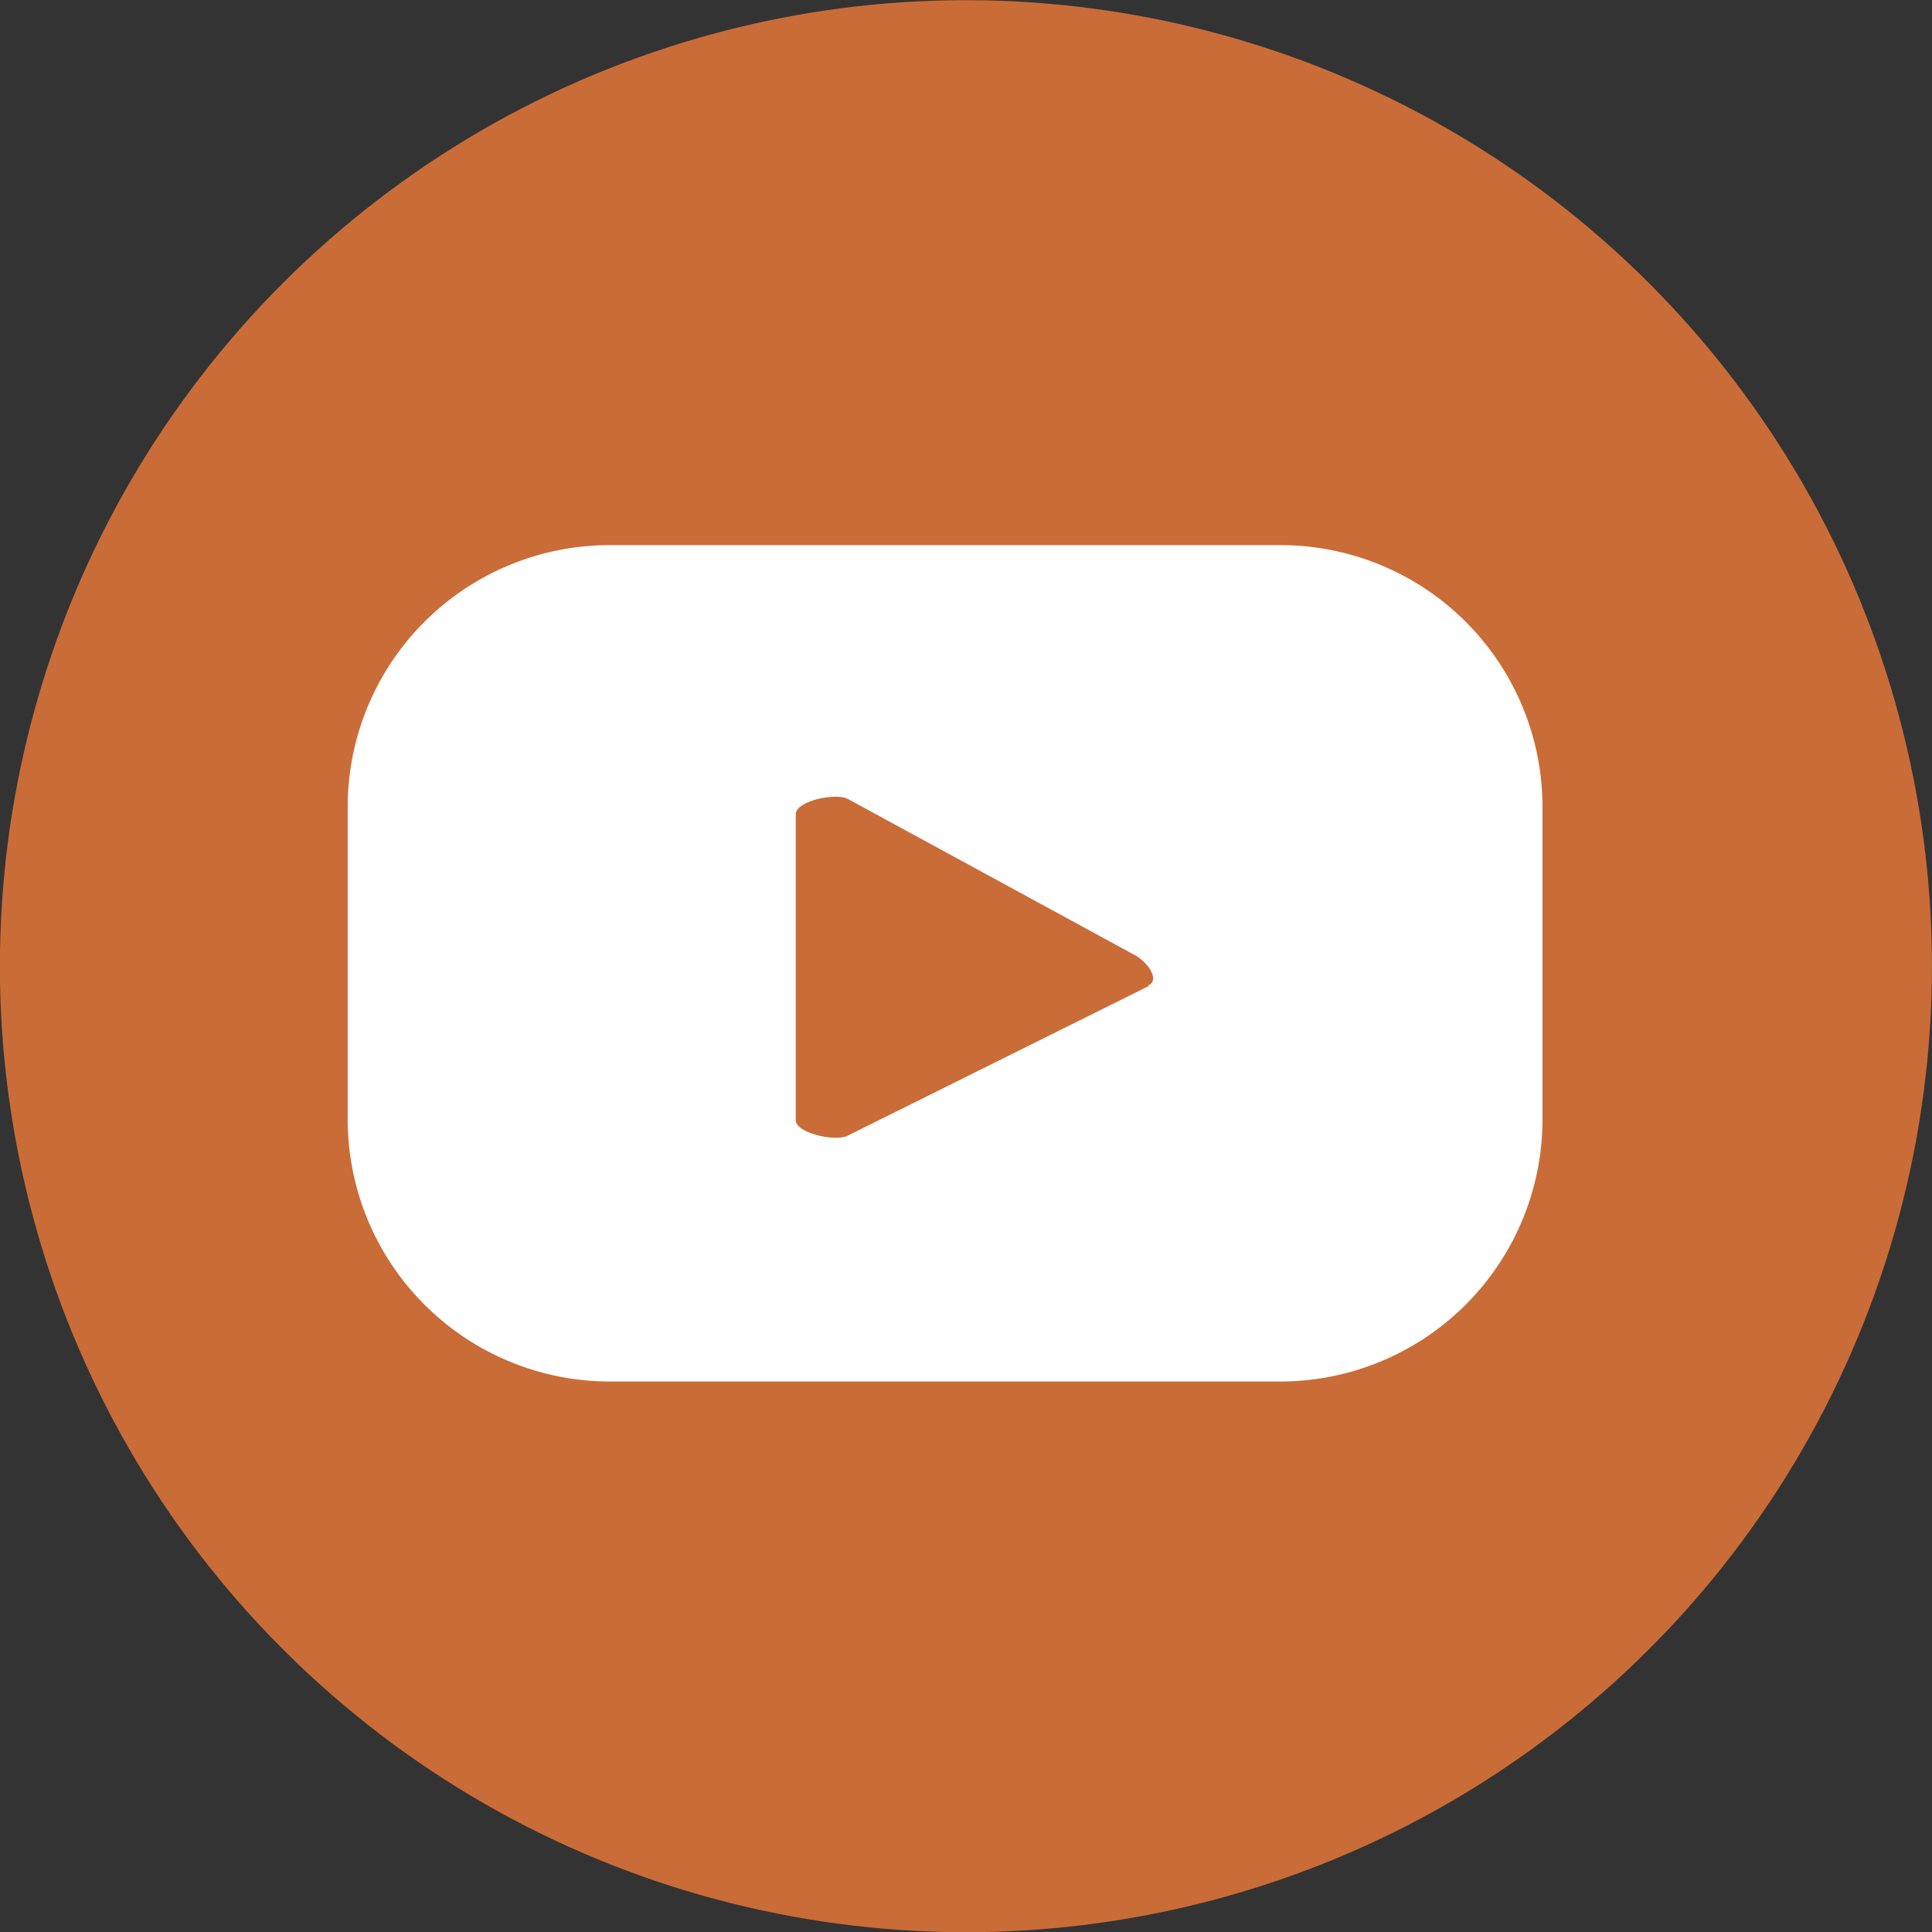 <?xml version="1.0"?>
<svg xmlns="http://www.w3.org/2000/svg" id="Layer_1" data-name="Layer 1" viewBox="0 0 64.68 64.68" width="64.68" height="64.68" x="0" y="0"><rect x="0" y="0" width="64.68" height="64.68" fill="#333333" stroke="none"/><defs><style>.cls-1{fill:#ca6c38;}.cls-2{fill:#fff;}</style></defs><title>Youtube</title><circle class="cls-1" cx="34.55" cy="34.87" r="32.34" transform="translate(-16.75 32.12) rotate(-45)"/><path class="cls-2" d="M53.85,29.55a8.77,8.77,0,0,0-8.77-8.77H22.63a8.77,8.77,0,0,0-8.78,8.76h0V40a8.78,8.78,0,0,0,8.78,8.78H45.07A8.78,8.78,0,0,0,53.85,40Zm-13.2,6-10.06,5c-.4.21-1.74-.08-1.74-.52V29.79c0-.45,1.35-.73,1.75-.51l9.63,5.24c.4.23.83.82.42,1Z" transform="translate(-2.21 -2.53)"/></svg>
